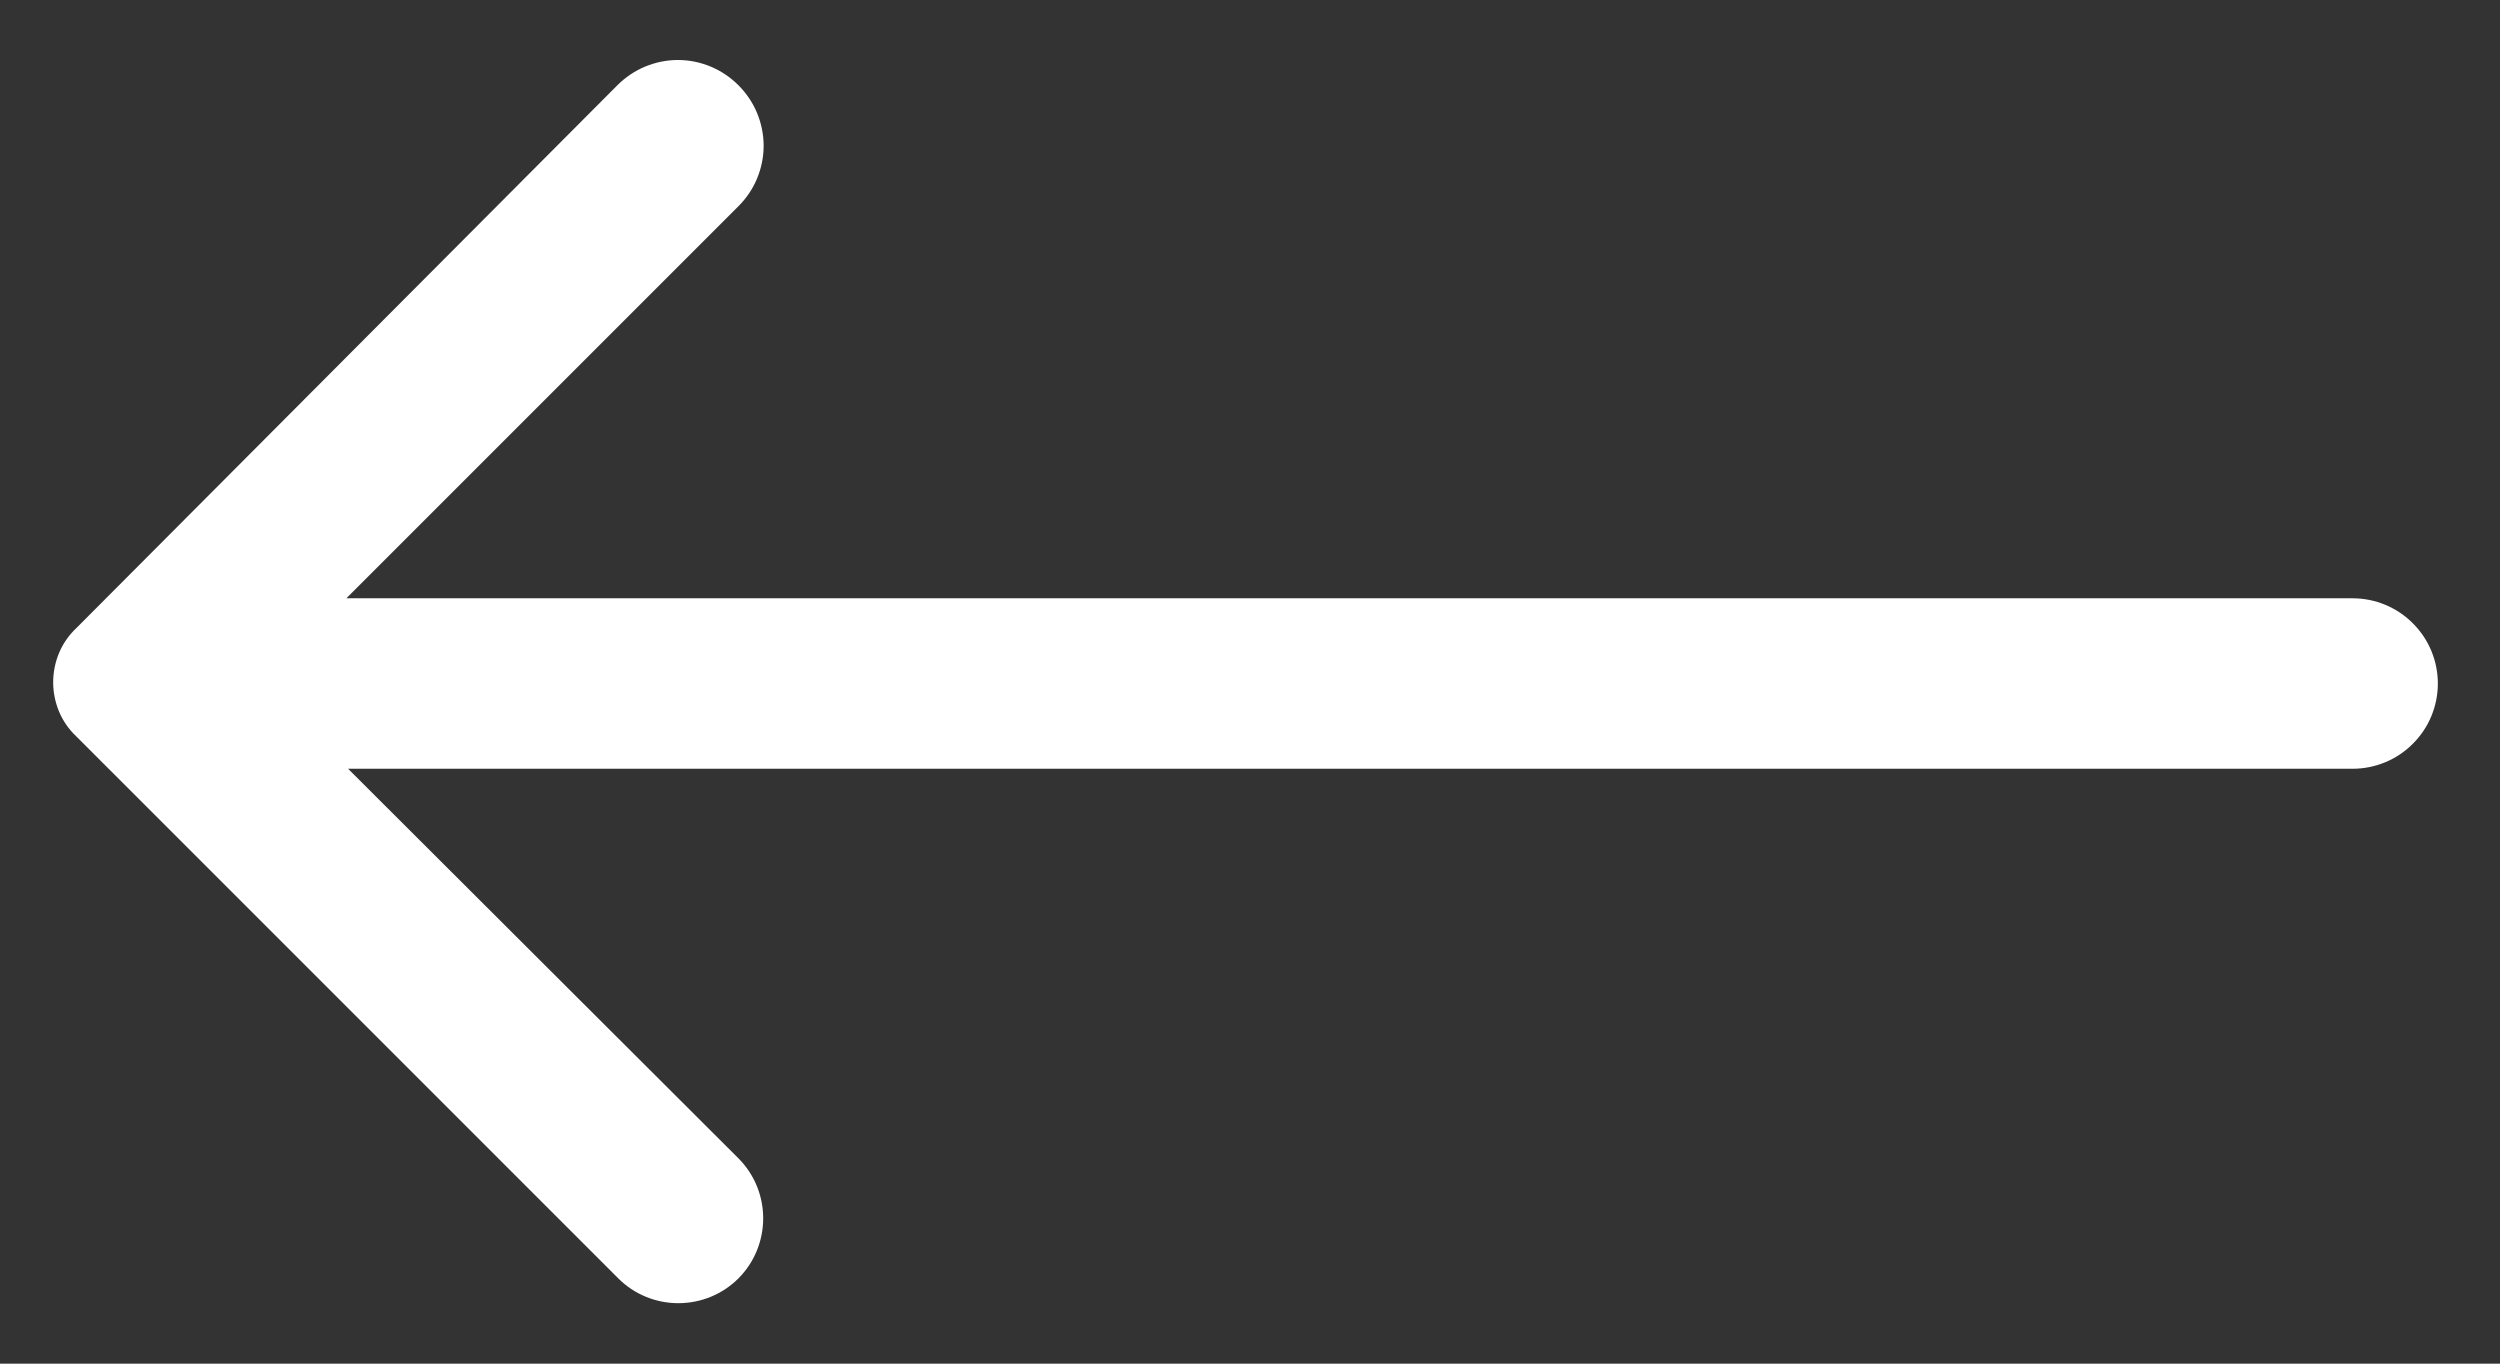 <svg width="22" height="12" viewBox="0 0 22 12" fill="none" xmlns="http://www.w3.org/2000/svg">
<rect x="0" y="0" width="22" height="12" fill="#333333" stroke="none"/>
<path d="M6.498 0.75C6.568 0.82 6.624 0.903 6.662 0.994C6.7 1.086 6.72 1.184 6.72 1.283C6.72 1.382 6.7 1.48 6.662 1.571C6.624 1.663 6.568 1.745 6.498 1.815L3.048 5.265H20.703C20.902 5.265 21.093 5.344 21.233 5.485C21.374 5.625 21.453 5.816 21.453 6.015C21.453 6.214 21.374 6.405 21.233 6.545C21.093 6.686 20.902 6.765 20.703 6.765H3.063L6.498 10.193C6.638 10.333 6.716 10.523 6.716 10.721C6.716 10.92 6.638 11.11 6.498 11.25C6.358 11.39 6.168 11.468 5.969 11.468C5.771 11.468 5.581 11.39 5.441 11.25L0.671 6.48C0.606 6.419 0.555 6.345 0.52 6.263C0.486 6.181 0.468 6.093 0.468 6.004C0.468 5.915 0.486 5.827 0.52 5.745C0.555 5.663 0.606 5.589 0.671 5.528L5.433 0.75C5.503 0.68 5.586 0.624 5.677 0.586C5.769 0.548 5.867 0.528 5.966 0.528C6.065 0.528 6.163 0.548 6.254 0.586C6.345 0.624 6.428 0.68 6.498 0.75Z" fill="white"/>
</svg>
